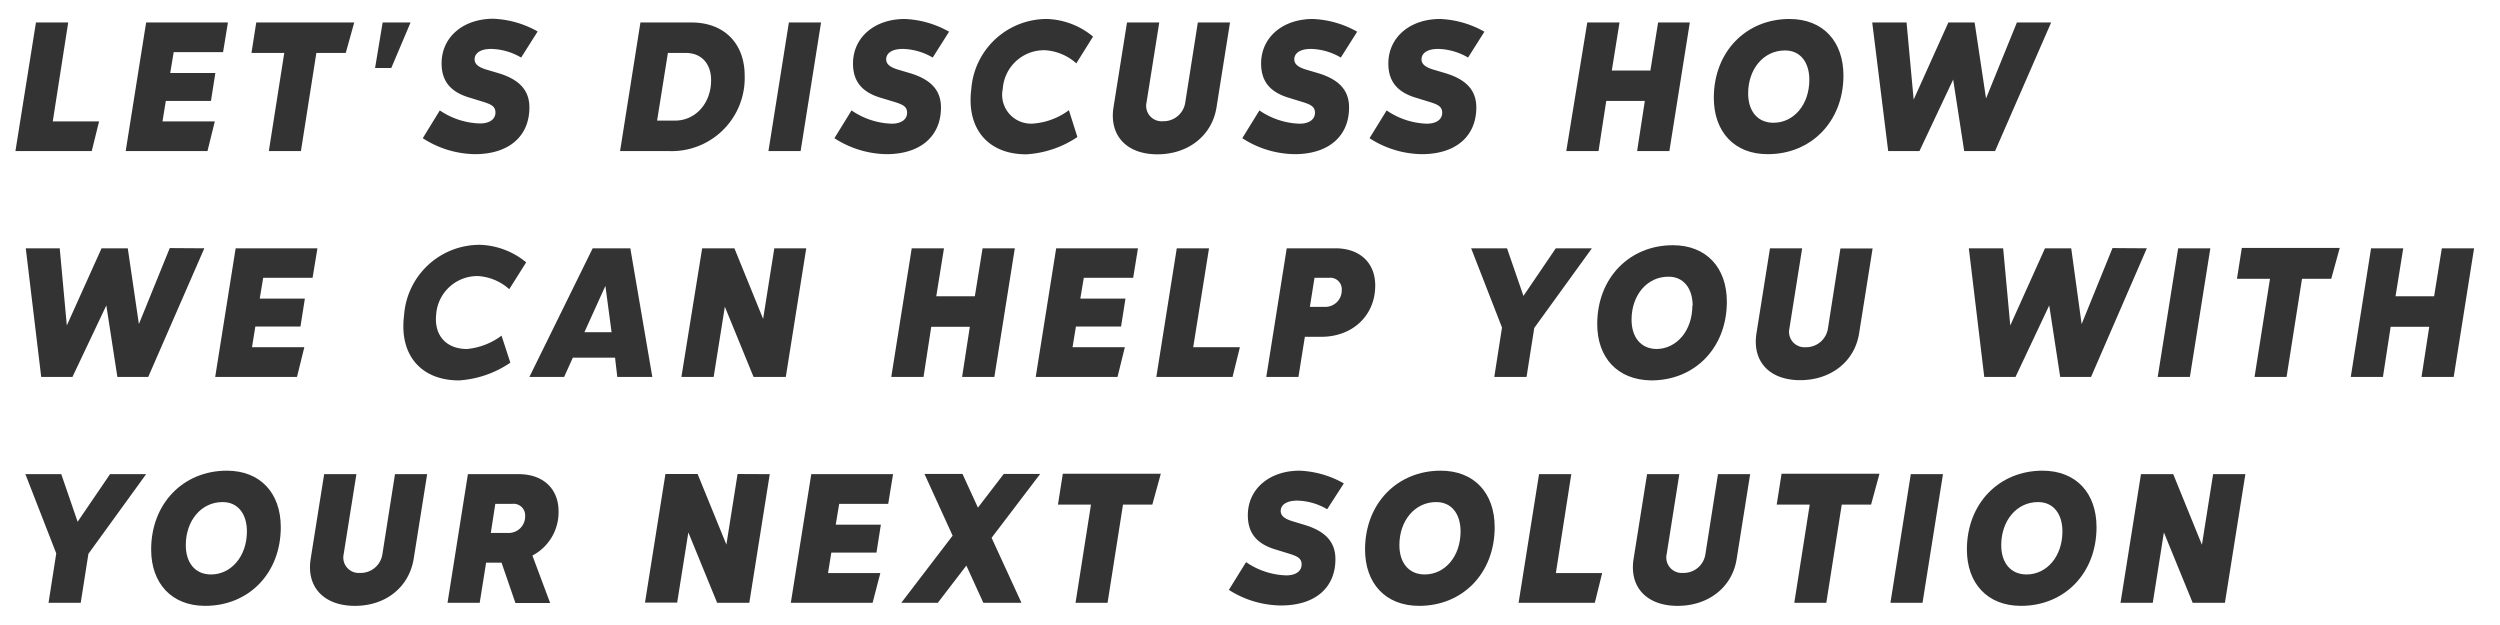 <svg id="Layer_1" data-name="Layer 1" xmlns="http://www.w3.org/2000/svg" width="324" height="81" viewBox="0 0 324 81">
  <defs>
    <style>
      .cls-1 {
        fill: #333;
      }
    </style>
  </defs>
  <title>slide_contacts_LETS</title>
  <g>
    <path class="cls-1" d="M12.84,15.73l-.95,3.85H2L4.66,2.91H8.84l-2,12.82Z"/>
    <path class="cls-1" d="M22.51,6.76l-.45,2.7h5.85l-.57,3.62H21.49l-.43,2.65h6.78l-.95,3.85H16.29L18.94,2.91h10.6l-.63,3.85Z"/>
    <path class="cls-1" d="M44.81,6.86H41L39,19.58H34.84l2-12.72H32.59l.62-3.95h12.7Z"/>
    <path class="cls-1" d="M49.59,2.91h3.62l-2.5,5.9h-2.1Z"/>
    <path class="cls-1" d="M54.79,17.91,57,14.31A9.71,9.71,0,0,0,62.21,16c1.25,0,2-.55,2-1.42s-.68-1.1-1.8-1.45l-1.73-.53c-2.27-.72-3.45-2.07-3.45-4.39,0-3.43,2.83-5.78,6.7-5.78a12.67,12.67,0,0,1,5.75,1.65L67.54,7.46a8,8,0,0,0-3.88-1.12c-1.35,0-2.15.52-2.15,1.35,0,.62.5,1,1.43,1.3l1.75.52c2.57.8,3.92,2.15,3.92,4.42,0,3.68-2.6,6.05-7.07,6.05A12.74,12.74,0,0,1,54.79,17.91Z"/>
    <path class="cls-1" d="M96.51,9.81a9.47,9.47,0,0,1-9.8,9.77H80.36L83,2.91h6.58C93.89,2.91,96.51,5.66,96.51,9.81Zm-4.35.58c0-2.1-1.22-3.53-3.3-3.53h-2.3l-1.4,8.77h2.33C90.14,15.63,92.16,13.38,92.16,10.39Z"/>
    <path class="cls-1" d="M102.24,2.91h4.17l-2.65,16.67H99.59Z"/>
    <path class="cls-1" d="M108.14,17.91l2.22-3.6a9.71,9.71,0,0,0,5.2,1.72c1.25,0,2-.55,2-1.42s-.68-1.1-1.8-1.45L114,12.63c-2.27-.72-3.45-2.07-3.45-4.39,0-3.43,2.83-5.78,6.7-5.78A12.67,12.67,0,0,1,123,4.11l-2.12,3.35A8,8,0,0,0,117,6.34c-1.35,0-2.15.52-2.15,1.35,0,.62.5,1,1.43,1.3l1.75.52c2.57.8,3.92,2.15,3.92,4.42,0,3.68-2.6,6.05-7.07,6.05A12.74,12.74,0,0,1,108.14,17.91Z"/>
    <path class="cls-1" d="M135.76,2.46a9.88,9.88,0,0,1,5.9,2.28l-2.17,3.47a6.69,6.69,0,0,0-4.05-1.7,5.36,5.36,0,0,0-5.48,5,3.74,3.74,0,0,0,4,4.5,8.84,8.84,0,0,0,4.57-1.73l1.1,3.48A13.27,13.27,0,0,1,133,20c-5,0-7.77-3.38-7.12-8.45A9.81,9.81,0,0,1,135.76,2.46Z"/>
    <path class="cls-1" d="M144.31,13.91l1.75-11h4.18l-1.65,10.37a2,2,0,0,0,2.12,2.43,2.84,2.84,0,0,0,2.9-2.43l1.63-10.37h4.17l-1.75,11C157.09,17.56,154,20,150,20S143.74,17.56,144.31,13.91Z"/>
    <path class="cls-1" d="M161,17.91l2.22-3.6a9.71,9.71,0,0,0,5.2,1.72c1.25,0,2-.55,2-1.42s-.68-1.1-1.8-1.45l-1.73-.53c-2.27-.72-3.45-2.07-3.45-4.39,0-3.43,2.83-5.78,6.7-5.78a12.67,12.67,0,0,1,5.75,1.65l-2.12,3.35a8,8,0,0,0-3.88-1.12c-1.35,0-2.15.52-2.15,1.35,0,.62.5,1,1.43,1.3l1.75.52c2.57.8,3.92,2.15,3.92,4.42,0,3.68-2.6,6.05-7.07,6.05A12.74,12.74,0,0,1,161,17.91Z"/>
    <path class="cls-1" d="M177.49,17.91l2.22-3.6a9.71,9.71,0,0,0,5.2,1.72c1.25,0,2-.55,2-1.42s-.68-1.1-1.8-1.45l-1.73-.53c-2.27-.72-3.45-2.07-3.45-4.39,0-3.43,2.83-5.78,6.7-5.78a12.67,12.67,0,0,1,5.75,1.65l-2.12,3.35a8,8,0,0,0-3.88-1.12c-1.35,0-2.15.52-2.15,1.35,0,.62.5,1,1.43,1.3l1.75.52c2.57.8,3.92,2.15,3.92,4.42,0,3.68-2.6,6.05-7.07,6.05A12.74,12.74,0,0,1,177.49,17.91Z"/>
    <path class="cls-1" d="M205.71,2.91h4.18l-1,6.23h5l1-6.23H219l-2.65,16.67h-4.18l1-6.5h-5l-1,6.5h-4.18Z"/>
    <path class="cls-1" d="M222.11,12.68c0-6,4.2-10.22,9.8-10.22,4.38,0,7,2.93,7,7.33,0,5.94-4.17,10.19-9.79,10.19C224.76,20,222.11,17.06,222.11,12.68Zm12.38-2.34c0-2.3-1.2-3.83-3.18-3.8-2.72,0-4.75,2.37-4.75,5.57,0,2.3,1.23,3.8,3.28,3.8C232.46,15.91,234.49,13.58,234.49,10.34Z"/>
    <path class="cls-1" d="M265.83,2.91l-7.27,16.67h-4l-1.43-9.27-4.37,9.27h-4.05L242.64,2.91h4.45l.92,10,4.5-10h3.4l1.48,9.85,4-9.85Z"/>
    <path class="cls-1" d="M26.48,32.18,19.21,48.85h-4l-1.43-9.27L9.39,48.85H5.34l-2-16.67H7.74l.92,10,4.5-10h3.4L18,42l4-9.85Z"/>
    <path class="cls-1" d="M34.11,36l-.45,2.7h5.85l-.57,3.62H33.09L32.66,45h6.78l-.95,3.85H27.89l2.65-16.67h10.6L40.51,36Z"/>
    <path class="cls-1" d="M62.29,31.73A9.88,9.88,0,0,1,68.19,34L66,37.48A6.66,6.66,0,0,0,62,35.78a5.35,5.35,0,0,0-5.47,4.95c-.3,2.7,1.27,4.5,4,4.5A8.87,8.87,0,0,0,65,43.5L66.14,47a13.27,13.27,0,0,1-6.65,2.3c-5,0-7.78-3.38-7.12-8.45A9.81,9.81,0,0,1,62.29,31.73Z"/>
    <path class="cls-1" d="M79.71,46.35H74.24l-1.13,2.5h-4.5l8.2-16.67h4.88l2.85,16.67H80Zm-.45-3.3-.8-6-2.72,6Z"/>
    <path class="cls-1" d="M104.49,32.18l-2.65,16.67H97.66l-3.72-9.1-1.45,9.1H88.31L91,32.18h4.18l3.72,9.15,1.45-9.15Z"/>
    <path class="cls-1" d="M118.16,32.18h4.18l-1,6.22h5l1-6.22h4.18l-2.65,16.67h-4.18l1-6.5h-5l-1,6.5h-4.18Z"/>
    <path class="cls-1" d="M140.46,36l-.45,2.7h5.85l-.57,3.62h-5.85L139,45h6.78l-.95,3.85h-10.6l2.65-16.67h10.6L146.86,36Z"/>
    <path class="cls-1" d="M160.69,45l-.95,3.85h-9.88l2.65-16.67h4.18L154.64,45Z"/>
    <path class="cls-1" d="M178.23,37c0,3.9-2.94,6.65-7,6.65h-2.12l-.83,5.2h-4.17l2.65-16.67h6.3C176.29,32.18,178.23,34.11,178.23,37Zm-4.34.6A1.49,1.49,0,0,0,172.26,36h-1.9l-.6,3.77h1.9A2.13,2.13,0,0,0,173.89,37.6Z"/>
    <path class="cls-1" d="M198.84,42.5l-1,6.35h-4.18l1-6.4-4-10.27h4.65l2.13,6.17,4.19-6.17h4.68Z"/>
    <path class="cls-1" d="M207,42c0-6,4.2-10.22,9.8-10.22,4.37,0,7,2.93,7,7.32,0,6-4.17,10.2-9.79,10.2C209.61,49.25,207,46.33,207,42Zm12.37-2.35c0-2.3-1.2-3.82-3.17-3.79-2.72,0-4.75,2.37-4.75,5.57,0,2.3,1.23,3.8,3.28,3.8C217.31,45.18,219.33,42.85,219.33,39.6Z"/>
    <path class="cls-1" d="M227.64,43.18l1.75-11h4.17l-1.65,10.37A2,2,0,0,0,234,45a2.86,2.86,0,0,0,2.9-2.43l1.62-10.37h4.17l-1.75,11c-.57,3.65-3.65,6.07-7.64,6.07S227.06,46.83,227.64,43.18Z"/>
    <path class="cls-1" d="M278.23,32.18,271,48.85h-4l-1.42-9.27-4.37,9.27h-4.05l-2-16.67h4.45l.92,10,4.5-10h3.4L269.78,42l4-9.85Z"/>
    <path class="cls-1" d="M282.29,32.18h4.17l-2.65,16.67h-4.17Z"/>
    <path class="cls-1" d="M302.13,36.13h-3.79l-2,12.72h-4.15l2-12.72h-4.28l.63-4h12.69Z"/>
    <path class="cls-1" d="M307.29,32.18h4.17l-1,6.22h5l1-6.22h4.18L318,48.85h-4.17l1-6.5h-5l-1,6.5h-4.17Z"/>
    <path class="cls-1" d="M11.46,71.77l-1,6.35H6.29l1-6.4-4-10.27H7.94l2.12,6.17,4.2-6.17h4.68Z"/>
    <path class="cls-1" d="M19.59,71.22c0-6,4.2-10.22,9.8-10.22,4.37,0,7,2.92,7,7.32,0,6-4.17,10.2-9.8,10.2C22.24,78.52,19.59,75.6,19.59,71.22ZM32,68.87c0-2.3-1.2-3.82-3.17-3.8-2.73,0-4.75,2.38-4.75,5.58,0,2.3,1.22,3.8,3.27,3.8C29.94,74.45,32,72.12,32,68.87Z"/>
    <path class="cls-1" d="M40.26,72.45l1.75-11h4.18L44.54,71.82a2,2,0,0,0,2.12,2.43,2.84,2.84,0,0,0,2.9-2.43l1.63-10.37h4.17l-1.75,11C53,76.1,50,78.52,46,78.52S39.69,76.1,40.26,72.45Z"/>
    <path class="cls-1" d="M60.64,61.45h6.57c3.23,0,5.18,1.93,5.18,4.82A6.34,6.34,0,0,1,69,72l2.3,6.15h-4.5L65,72.92H63l-.83,5.2H58Zm5.17,7.62a2.14,2.14,0,0,0,2.25-2.2,1.5,1.5,0,0,0-1.67-1.57h-2.2l-.58,3.77Z"/>
    <path class="cls-1" d="M99.76,61.45,97.11,78.12H92.94L89.21,69l-1.45,9.1H83.59l2.65-16.67h4.17l3.73,9.15,1.45-9.15Z"/>
    <path class="cls-1" d="M108.76,65.3l-.45,2.7h5.85l-.57,3.62h-5.85l-.43,2.65h6.78l-1,3.85h-10.6l2.65-16.67h10.6l-.63,3.85Z"/>
    <path class="cls-1" d="M128.51,69.7l3.87,8.42h-4.94l-2.2-4.82-3.7,4.82h-4.73l6.65-8.7-3.65-8h4.93l2,4.37,3.35-4.37h4.72Z"/>
    <path class="cls-1" d="M149.34,65.4h-3.8l-2,12.72h-4.15l2-12.72h-4.28l.63-4h12.7Z"/>
    <path class="cls-1" d="M159.26,76.45l2.23-3.6a9.69,9.69,0,0,0,5.2,1.72c1.25,0,2-.55,2-1.42s-.67-1.1-1.8-1.45l-1.72-.53c-2.28-.72-3.45-2.07-3.45-4.4,0-3.42,2.82-5.77,6.7-5.77a12.63,12.63,0,0,1,5.74,1.65L172,66a7.92,7.92,0,0,0-3.87-1.12c-1.35,0-2.15.52-2.15,1.34,0,.63.5,1,1.42,1.3l1.75.53c2.58.8,3.92,2.15,3.92,4.42,0,3.68-2.59,6-7.07,6A12.77,12.77,0,0,1,159.26,76.45Z"/>
    <path class="cls-1" d="M176.91,71.22c0-6,4.2-10.22,9.8-10.22,4.37,0,7,2.92,7,7.32,0,6-4.17,10.2-9.79,10.2C179.56,78.52,176.91,75.6,176.91,71.22Zm12.38-2.35c0-2.3-1.2-3.82-3.18-3.8-2.72,0-4.75,2.38-4.75,5.58,0,2.3,1.23,3.8,3.28,3.8C187.26,74.45,189.29,72.12,189.29,68.87Z"/>
    <path class="cls-1" d="M207.64,74.27l-.95,3.85h-9.88l2.65-16.67h4.18l-2,12.82Z"/>
    <path class="cls-1" d="M211.71,72.45l1.75-11h4.18L216,71.82a2,2,0,0,0,2.12,2.43,2.84,2.84,0,0,0,2.9-2.43l1.63-10.37h4.17l-1.75,11c-.57,3.65-3.65,6.07-7.65,6.07S211.14,76.1,211.71,72.45Z"/>
    <path class="cls-1" d="M242.49,65.4h-3.8l-2,12.72h-4.15l2-12.72h-4.28l.63-4h12.69Z"/>
    <path class="cls-1" d="M247.64,61.45h4.17l-2.65,16.67H245Z"/>
    <path class="cls-1" d="M254.91,71.22c0-6,4.2-10.22,9.8-10.22,4.37,0,7,2.92,7,7.32,0,6-4.17,10.2-9.79,10.2C257.56,78.52,254.91,75.6,254.91,71.22Zm12.38-2.35c0-2.3-1.2-3.82-3.18-3.8-2.72,0-4.75,2.38-4.75,5.58,0,2.3,1.23,3.8,3.28,3.8C265.26,74.45,267.29,72.12,267.29,68.87Z"/>
    <path class="cls-1" d="M291,61.45l-2.65,16.67h-4.18L280.44,69,279,78.12h-4.18l2.65-16.67h4.18l3.72,9.15,1.45-9.15Z"/>
  </g>
</svg>
